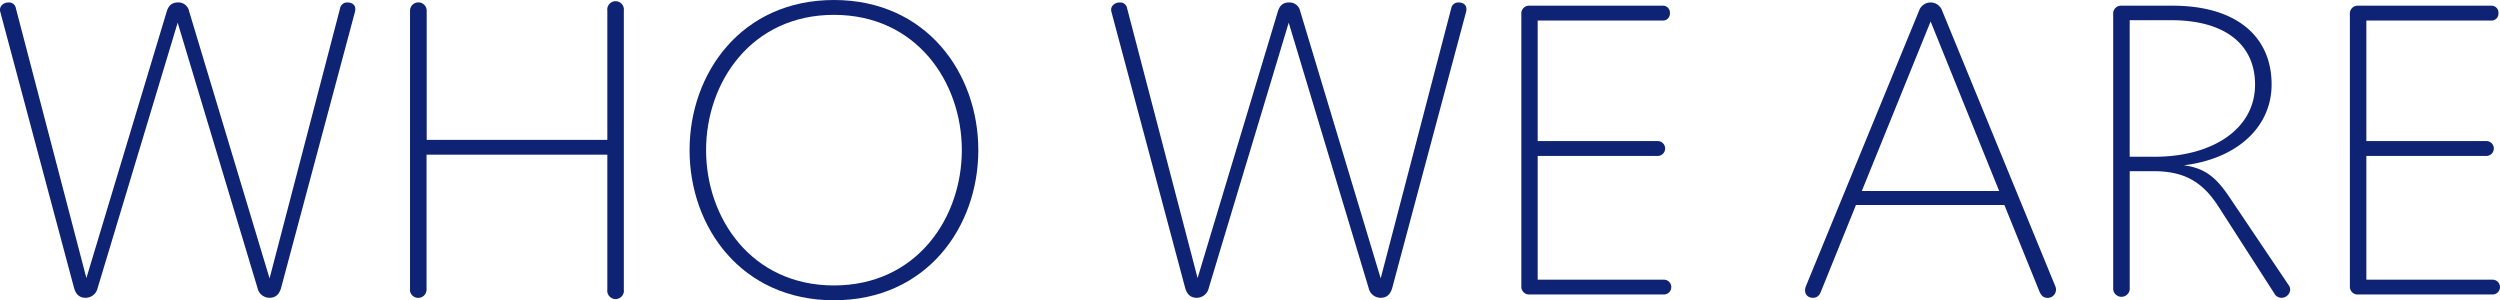 <svg xmlns="http://www.w3.org/2000/svg" viewBox="0 0 900.53 108.16"><defs><style>.cls-1{fill:#0e2373;}</style></defs><g id="レイヤー_2" data-name="レイヤー 2"><g id="レイヤー_1-2" data-name="レイヤー 1"><path class="cls-1" d="M26.67,103.71.07,4.16C-.37,2.23,1.26.89,3.05.89A2.48,2.48,0,0,1,5.72,3l25.4,97.17L60.1,4c.59-1.78,1.63-3.12,4-3.12a3.9,3.9,0,0,1,4,3.12l29,96.28L122.5,3A2.55,2.55,0,0,1,125.18.89c1.93,0,3.26,1.19,2.67,3.42l-26.6,99.4c-.59,2.08-1.78,3.56-4.16,3.56a4.42,4.42,0,0,1-4.3-3.42L64,8.17,35.14,103.85a4.44,4.44,0,0,1-4.31,3.42C28.45,107.27,27.26,105.79,26.67,103.71Z"/><path class="cls-1" d="M147.7,104.3V3.86a3,3,0,0,1,6,0V50.37h65.07V3.86a3,3,0,1,1,5.94,0V104.3a3,3,0,1,1-5.94,0V55.72H153.65V104.3a3,3,0,0,1-6,0Z"/><path class="cls-1" d="M248.39,54.08C248.39,26.3,267.12,0,300.4,0s52,26.3,52,54.08-18.72,54.08-52,54.08S248.39,81.87,248.39,54.08Zm98.07,0c0-24.51-16.35-48.73-46.06-48.73s-46.06,24.22-46.06,48.73,16.34,48.74,46.06,48.74S346.46,78.6,346.46,54.08Z"/><path class="cls-1" d="M426.91,103.71,400.32,4.16c-.45-1.93,1.19-3.27,3-3.27A2.49,2.49,0,0,1,406,3l25.39,97.17L460.34,4c.59-1.78,1.64-3.12,4-3.12a3.92,3.92,0,0,1,4,3.12l29,96.28L522.75,3A2.54,2.54,0,0,1,525.42.89c1.93,0,3.26,1.19,2.67,3.42l-26.59,99.4c-.6,2.08-1.79,3.56-4.16,3.56a4.42,4.42,0,0,1-4.31-3.42L464.21,8.17l-28.83,95.68a4.44,4.44,0,0,1-4.31,3.42C428.69,107.27,427.5,105.79,426.91,103.71Z"/><path class="cls-1" d="M548,103.11V5.05a2.8,2.8,0,0,1,3-3h47.84a2.5,2.5,0,0,1,2.68,2.67,2.5,2.5,0,0,1-2.68,2.68H553.89V50.81h43.23a2.68,2.68,0,0,1,0,5.36H553.89v44.57h45.46a2.67,2.67,0,1,1,0,5.34H550.92A2.8,2.8,0,0,1,548,103.11Z"/><path class="cls-1" d="M734.65,105.05,722,73.84H668.54l-12.63,31.21c-.59,1.48-1.48,2.22-2.82,2.22-2.23,0-3.56-1.78-2.53-4.3L691.27,3.86a4.4,4.4,0,0,1,8.32,0L740.3,103a3,3,0,0,1-2.82,4.3C736,107.27,735.25,106.38,734.65,105.05Zm-64-36.26h49.47L695.43,7.73Z"/><path class="cls-1" d="M761.2,104.3V5.05a2.81,2.81,0,0,1,3-3H782.6c22.88,0,35.66,11,35.66,28.38,0,15.15-12.19,26.74-31.65,29.12,7.88,1,11.89,4.61,16.64,11.74l21.1,31.35a2.81,2.81,0,0,1,.6,1.63,3.12,3.12,0,0,1-3.13,3,2.86,2.86,0,0,1-2.52-1.48L798.94,74.14c-5.79-8.91-12.47-12.48-23.18-12.48h-8.61V104.3a3,3,0,0,1-5.95,0Zm15-47.84c20.5,0,36.1-9.8,36.1-26,0-14.56-11-23.18-30.16-23.18h-15V56.46Z"/><path class="cls-1" d="M846.45,103.11V5.05a2.81,2.81,0,0,1,3-3h47.84a2.5,2.5,0,0,1,2.68,2.67,2.5,2.5,0,0,1-2.68,2.68H852.39V50.81h43.23a2.68,2.68,0,0,1,0,5.36H852.39v44.57h45.46a2.67,2.67,0,1,1,0,5.34H849.42A2.8,2.8,0,0,1,846.45,103.11Z"/></g></g></svg>